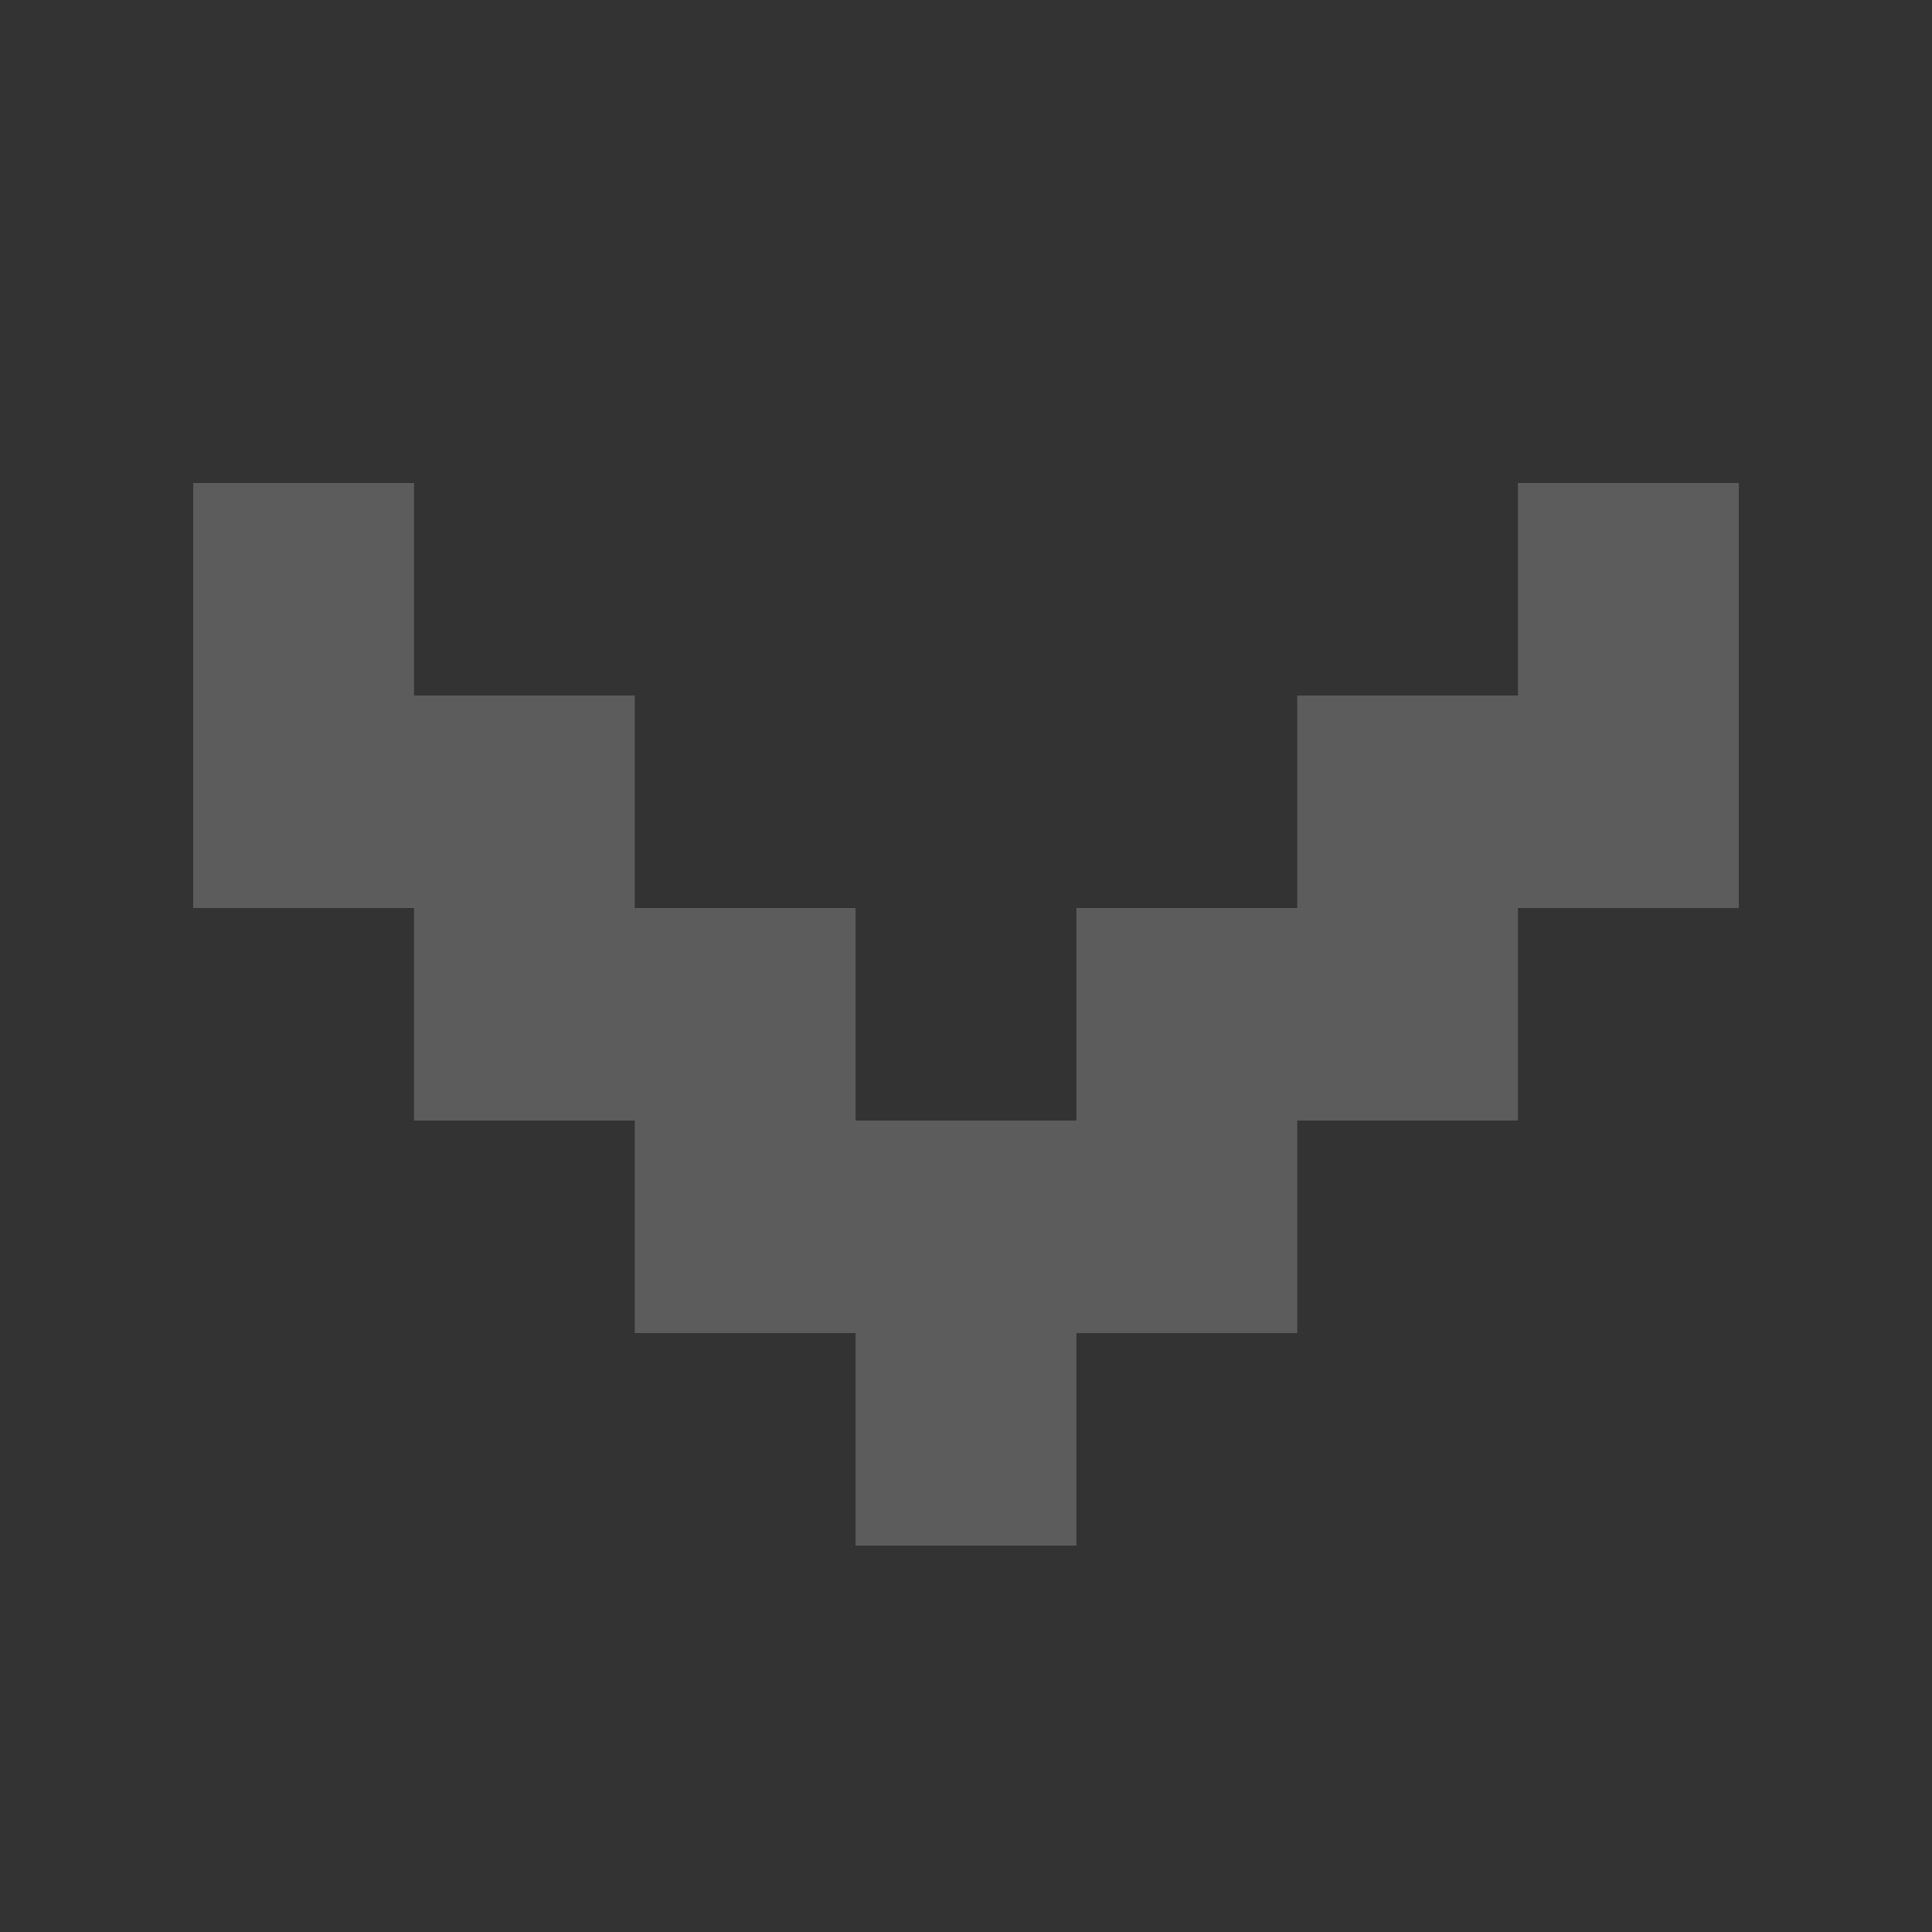 <svg width="20" height="20" viewBox="0 0 20 20" fill="none" xmlns="http://www.w3.org/2000/svg">
<rect x="0" y="0" width="20" height="20" fill="#333333" stroke="none"/>
<g id="Frame">
<path id="Vector" opacity="0.4" d="M15.714 9.4V11.6H13.429V13.8H11.143V16H8.857V13.8H6.571V11.6H4.286V9.4H2V5H4.286V7.2H6.571V9.4H8.857V11.6H11.143V9.4H13.429V7.2H15.714V5H18V9.4L15.714 9.4Z" fill="white" fill-opacity="0.5"/>
</g>
</svg>

